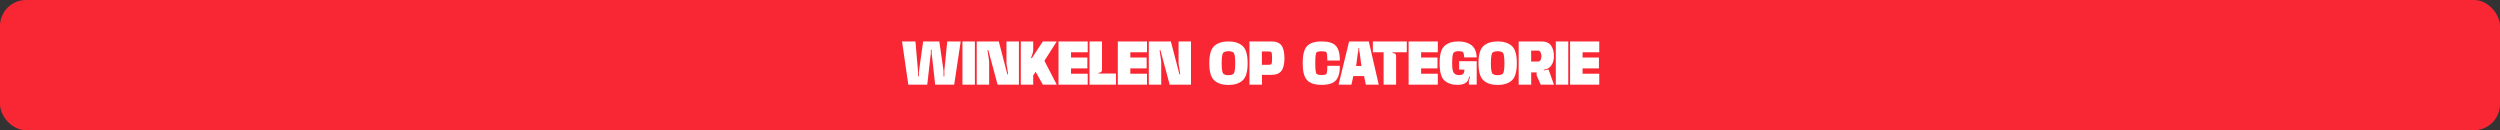 <svg width="1920" height="100" viewBox="0 0 1920 100" fill="none" xmlns="http://www.w3.org/2000/svg">
<rect x="0" y="0" width="1920" height="100" fill="#333333" stroke="none"/>
<rect width="1920" height="100" rx="20" fill="#F92733"/>
<path d="M714.647 42.782L712.127 65H697.574L692.765 31.82H703.055L704.903 53.114C705.029 53.786 705.113 54.71 705.113 55.382V58.637H705.743V55.382C705.743 54.71 705.848 53.807 705.995 53.135L708.977 31.82H721.388L724.601 54.017C724.622 54.143 724.622 54.311 724.622 54.437L724.643 58.637H725.273L725.252 54.437C725.252 54.311 725.273 54.143 725.273 54.017L727.499 31.82H737.81L732.812 65H718.196L715.739 42.782C715.592 42.11 715.508 41.207 715.508 40.514V38.288H714.878V40.514C714.878 41.207 714.794 42.11 714.647 42.782ZM739.164 65V31.82H748.719V65H739.164ZM759.659 47.36V65H750.125V31.82H767.072L773.645 57.104H774.275L773.141 49.775C773.036 49.418 772.973 48.914 772.973 48.536V31.82H782.528V65H766.148L759.029 38.519H758.399L759.512 46.205C759.596 46.541 759.659 47.003 759.659 47.36ZM792.709 42.026L791.869 44.462L792.415 44.756L800.899 31.82H811.567L802.117 46.688L811.567 65H800.899L795.355 55.13L793.507 57.944V65H783.973V31.82H793.507V38.309C793.507 39.527 793.192 40.997 792.709 42.026ZM812.94 65V31.82H835.347V40.157H822.537V44.168H835.095V52.505H822.537V56.642H835.347V65H812.94ZM844.236 55.802H843.69V56.495H857.067V65H836.739V31.82H846.336V53.702C846.336 54.962 845.496 55.802 844.236 55.802ZM858.487 65V31.82H880.894V40.157H868.084V44.168H880.642V52.505H868.084V56.642H880.894V65H858.487ZM891.82 47.36V65H882.286V31.82H899.233L905.806 57.104H906.436L905.302 49.775C905.197 49.418 905.134 48.914 905.134 48.536V31.82H914.689V65H898.309L891.19 38.519H890.56L891.673 46.205C891.757 46.541 891.82 47.003 891.82 47.36ZM943.456 65.252C938.878 65.252 935.287 64.118 932.662 61.829C930.037 59.561 928.735 55.13 928.735 48.536C928.735 41.942 930.037 37.511 932.662 35.222C935.287 32.954 938.878 31.82 943.456 31.82C948.013 31.82 951.625 32.954 954.25 35.222C956.875 37.511 958.177 41.942 958.177 48.536C958.177 55.13 956.875 59.561 954.25 61.829C951.625 64.118 948.013 65.252 943.456 65.252ZM943.456 57.734C945.073 57.734 946.333 57.398 947.257 56.726C948.181 56.054 948.643 53.324 948.643 48.536C948.643 43.727 948.181 40.997 947.257 40.325C946.333 39.653 945.073 39.317 943.456 39.317C941.839 39.317 940.558 39.653 939.634 40.325C938.71 40.997 938.248 43.727 938.248 48.536C938.248 53.324 938.71 56.054 939.634 56.726C940.558 57.398 941.839 57.734 943.456 57.734ZM959.589 65V31.82H976.494C980.085 31.82 982.647 32.849 984.18 34.928C985.692 37.007 986.448 40.241 986.448 44.63C986.448 49.061 985.692 52.295 984.18 54.374C982.647 56.453 980.085 57.482 976.494 57.482H969.186V65H959.589ZM969.144 49.754H974.289C975.234 49.754 975.927 49.607 976.347 49.334C976.746 49.061 976.956 47.486 976.956 44.63C976.956 41.816 976.746 40.262 976.347 39.968C975.927 39.695 975.234 39.548 974.289 39.548H969.144V49.754ZM1015.03 65.168C1009.78 65.168 1006.05 63.95 1003.82 61.535C1001.57 59.12 1000.46 54.752 1000.46 48.452C1000.46 42.131 1001.57 37.784 1003.82 35.39C1006.05 33.017 1009.78 31.82 1015.01 31.82C1020.31 31.82 1023.96 32.954 1026 35.243C1028.03 37.532 1029.04 41.27 1029.04 46.478H1019.36C1019.36 42.488 1019.07 40.304 1018.5 39.926C1017.91 39.569 1016.74 39.38 1014.95 39.38C1013.12 39.38 1011.86 39.653 1011.17 40.178C1010.48 40.724 1010.12 43.496 1010.12 48.473C1010.12 53.45 1010.48 56.222 1011.17 56.768C1011.86 57.335 1013.12 57.608 1014.95 57.608C1016.71 57.608 1017.89 57.398 1018.48 56.999C1019.07 56.6 1019.36 54.437 1019.36 50.51H1029.04C1029.04 55.613 1028.03 59.33 1026 61.661C1023.96 63.992 1020.31 65.168 1015.03 65.168ZM1028.03 65L1036.12 31.82H1051.24L1058.86 65H1048.99L1047.56 58.427H1039.35L1037.9 65H1028.03ZM1042.79 40.913L1041.51 50.678H1045.55L1044.29 40.913C1044.01 39.968 1043.84 38.666 1043.84 37.658L1043.87 36.902H1043.24L1043.26 37.658C1043.26 38.666 1043.09 39.968 1042.79 40.913ZM1072.2 42.887V65H1062.61V40.157H1054.37V31.82H1080.41V40.157H1069.52V40.787H1070.1C1071.36 40.787 1072.2 41.627 1072.2 42.887ZM1081.82 65V31.82H1104.23V40.157H1091.42V44.168H1103.98V52.505H1091.42V56.642H1104.23V65H1081.82ZM1119.25 65.168C1115.2 65.168 1111.9 64.076 1109.4 61.892C1106.88 59.729 1105.62 55.235 1105.62 48.431C1105.62 41.879 1106.9 37.469 1109.44 35.201C1111.99 32.954 1115.53 31.82 1120.09 31.82C1124.21 31.82 1127.55 32.786 1130.09 34.718C1132.63 36.65 1133.95 39.758 1134.1 44.063H1124.52C1124.35 41.501 1123.93 40.073 1123.26 39.758C1122.59 39.443 1121.54 39.296 1120.11 39.296C1118.6 39.296 1117.4 39.632 1116.54 40.304C1115.68 40.976 1115.24 43.811 1115.24 48.788C1115.24 52.505 1115.68 54.92 1116.56 56.012C1117.45 57.125 1118.73 57.671 1120.39 57.671C1121.92 57.671 1122.99 57.398 1123.62 56.831C1124.23 56.306 1124.61 55.172 1124.71 53.471H1120.6V47.003H1134.1V64.979H1128.11L1128.09 61.787L1129.04 58.994L1128.45 58.742L1127.44 61.64C1126.16 63.992 1123.43 65.168 1119.25 65.168ZM1150.21 65.252C1145.63 65.252 1142.04 64.118 1139.42 61.829C1136.79 59.561 1135.49 55.13 1135.49 48.536C1135.49 41.942 1136.79 37.511 1139.42 35.222C1142.04 32.954 1145.63 31.82 1150.21 31.82C1154.77 31.82 1158.38 32.954 1161.01 35.222C1163.63 37.511 1164.93 41.942 1164.93 48.536C1164.93 55.13 1163.63 59.561 1161.01 61.829C1158.38 64.118 1154.77 65.252 1150.21 65.252ZM1150.21 57.734C1151.83 57.734 1153.09 57.398 1154.01 56.726C1154.94 56.054 1155.4 53.324 1155.4 48.536C1155.4 43.727 1154.94 40.997 1154.01 40.325C1153.09 39.653 1151.83 39.317 1150.21 39.317C1148.6 39.317 1147.31 39.653 1146.39 40.325C1145.47 40.997 1145 43.727 1145 48.536C1145 53.324 1145.47 56.054 1146.39 56.726C1147.31 57.398 1148.6 57.734 1150.21 57.734ZM1166.35 65V31.82H1183.75C1187.24 31.82 1189.72 32.87 1191.21 34.97C1192.68 37.091 1193.41 39.8 1193.41 43.139C1193.41 46.226 1192.64 48.767 1191.08 50.72C1189.87 52.253 1188.02 53.198 1185.52 53.513L1185.73 54.08L1189.28 53.345L1193.44 65H1183.27L1180.14 57.965V55.592H1175.96V65H1166.35ZM1175.92 47.234H1181.42C1182.16 47.234 1182.73 46.835 1183.17 46.058C1183.61 45.281 1183.82 44.357 1183.82 43.244C1183.82 42.089 1183.61 41.081 1183.17 40.199C1182.73 39.317 1182.16 38.876 1181.42 38.876H1175.92V47.234ZM1194.86 65V31.82H1204.42V65H1194.86ZM1205.82 65V31.82H1228.23V40.157H1215.42V44.168H1227.98V52.505H1215.42V56.642H1228.23V65H1205.82Z" fill="white"/>
</svg>
